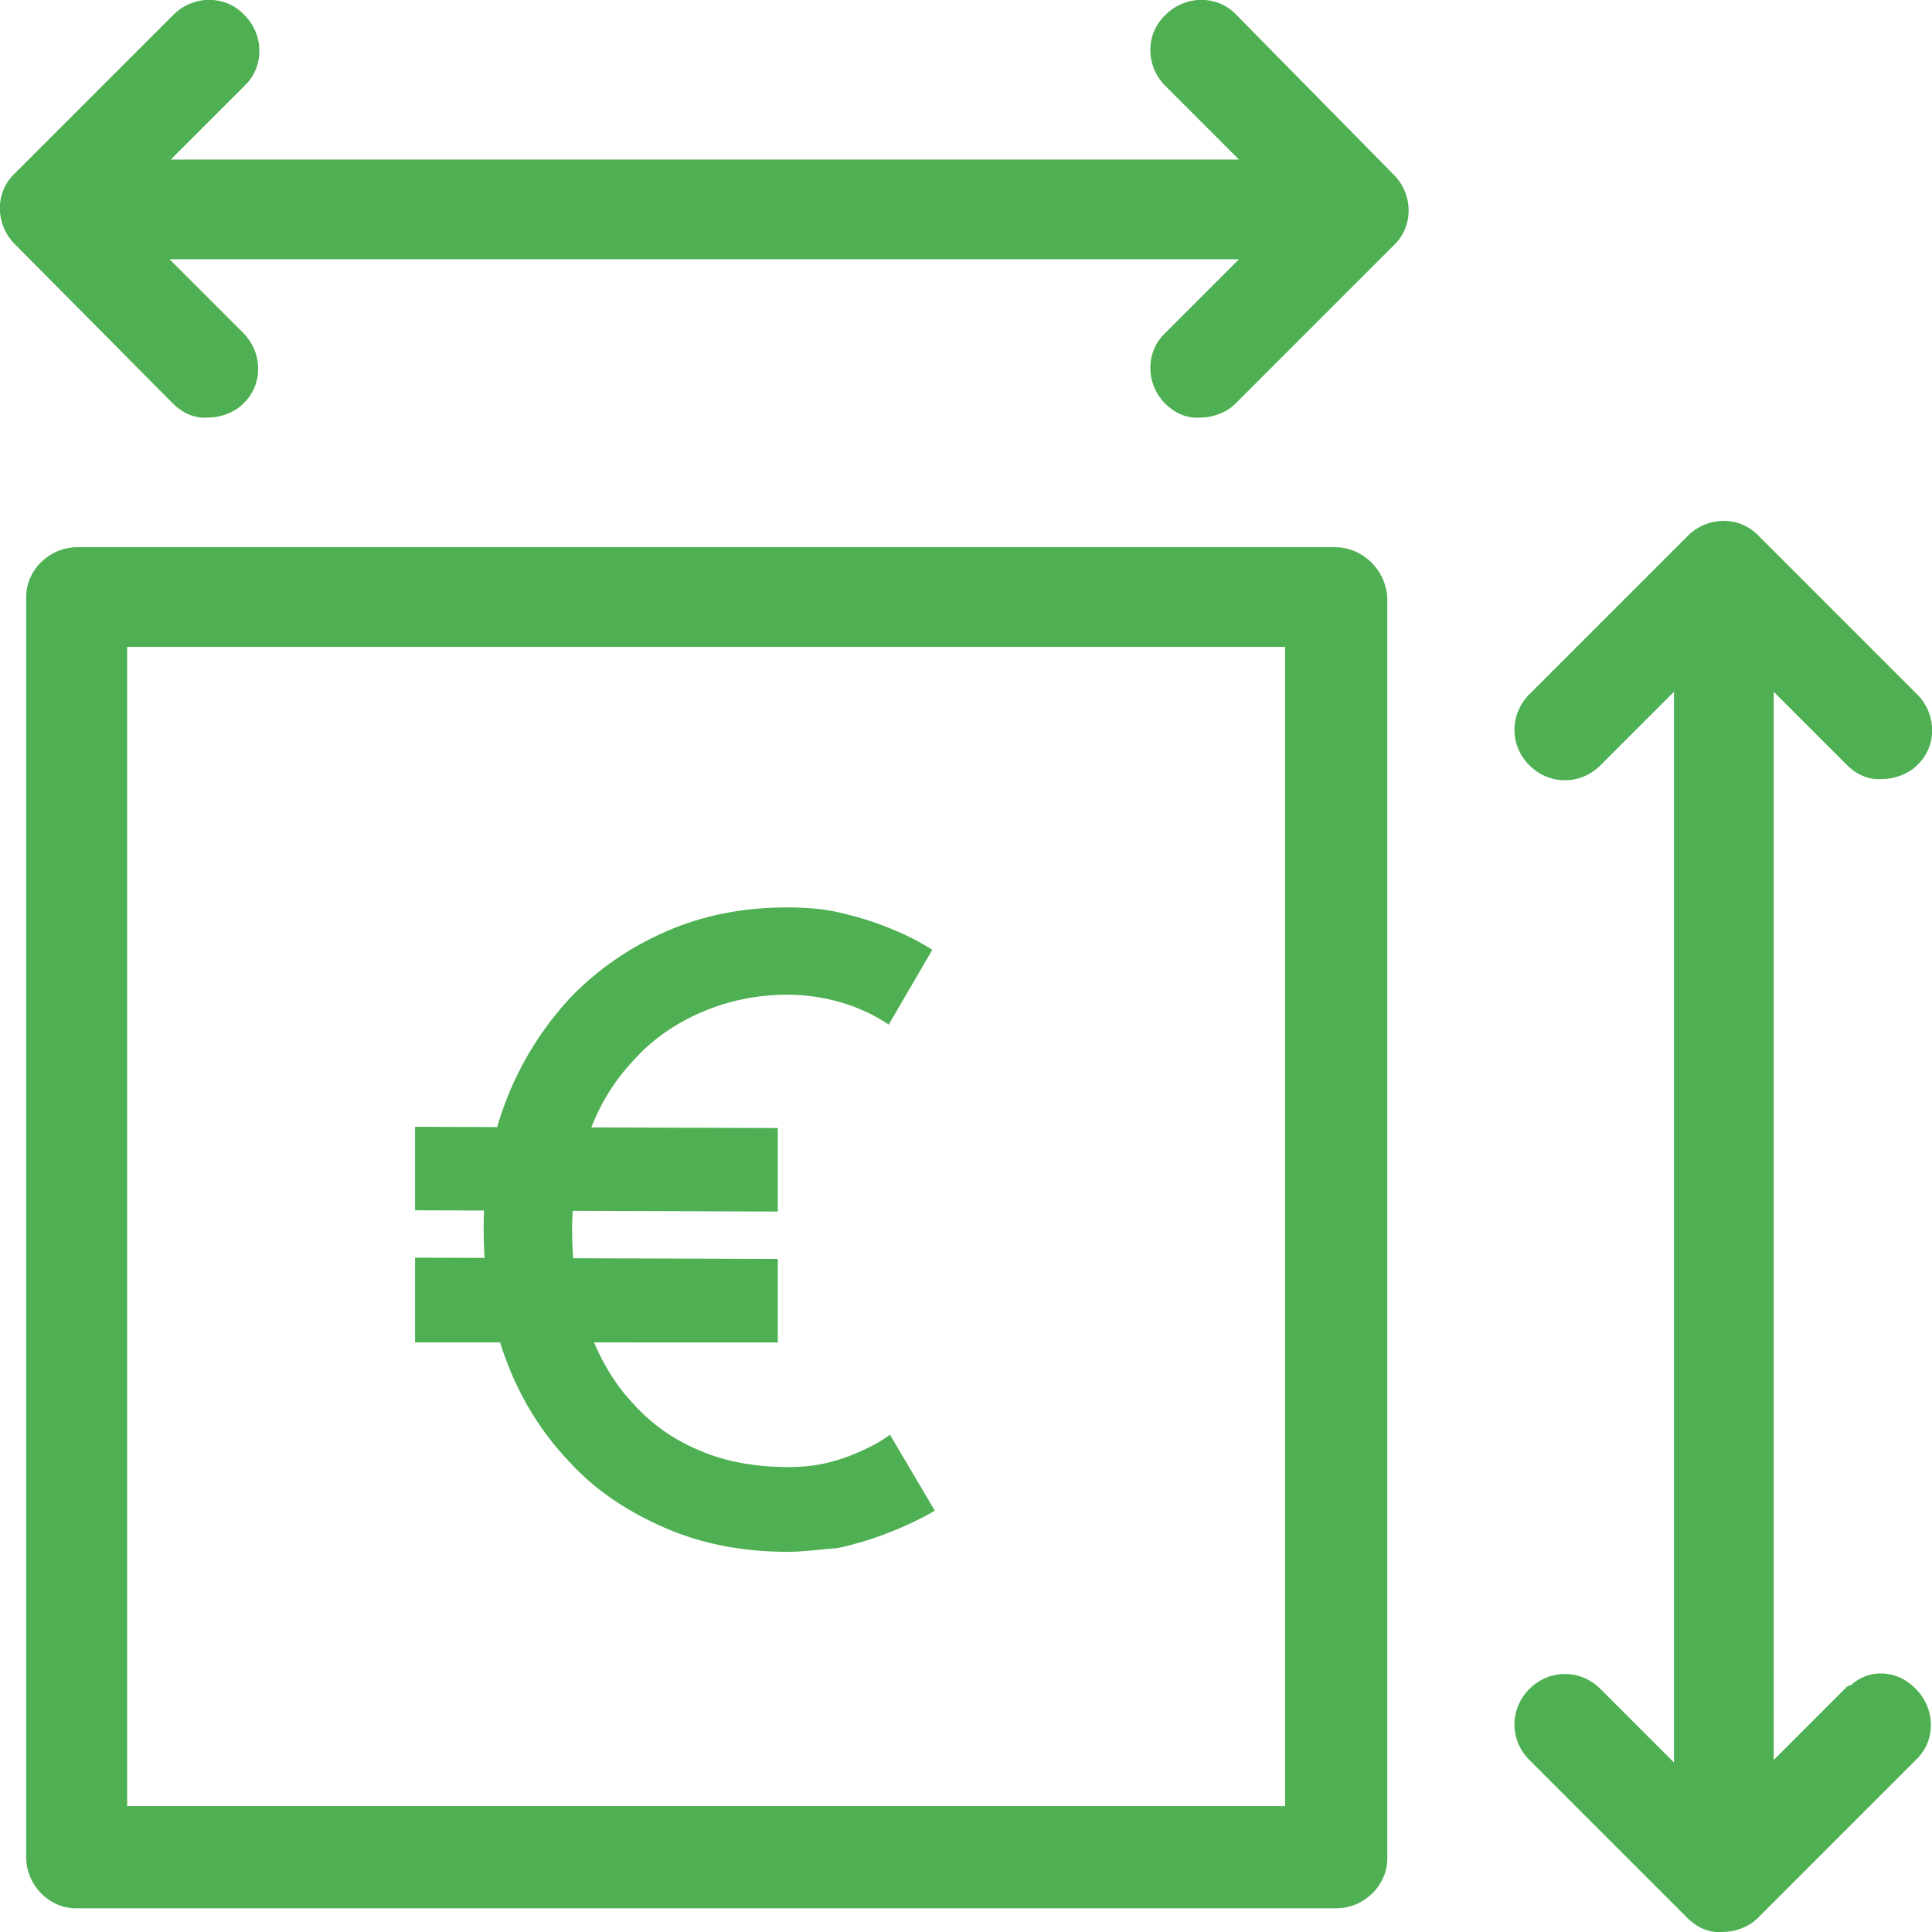 <svg xmlns="http://www.w3.org/2000/svg" xmlns:xlink="http://www.w3.org/1999/xlink" id="Calque_1" x="0px" y="0px" viewBox="0 0 155 155" style="enable-background:new 0 0 155 155;" xml:space="preserve"><style type="text/css">	.st0{enable-background:new    ;}	.st1{fill:#4EB052;}</style><g class="st0">	<path class="st1" d="M33.3,97.1v-6.7l29.1,0.1v6.7L33.3,97.1z M33.3,107.7v-6.8l29.1,0.1v6.7L33.3,107.7z M63.2,124.5  c-3.5,0-6.8-0.6-9.8-1.9s-5.6-3-7.7-5.3c-2.2-2.3-3.9-5-5.1-8.2s-1.8-6.7-1.8-10.6c0-3.7,0.6-7.1,1.8-10.2c1.2-3.1,2.9-5.8,5.1-8.2  c2.2-2.3,4.8-4.1,7.8-5.4s6.2-1.9,9.7-1.9c1.4,0,2.8,0.1,4.1,0.4c1.3,0.3,2.7,0.7,3.9,1.2c1.3,0.5,2.5,1.1,3.6,1.8l-3.5,6  c-1.2-0.8-2.5-1.4-3.9-1.8s-2.8-0.6-4.2-0.6c-2.5,0-4.8,0.5-6.9,1.4s-4,2.2-5.5,3.9c-1.6,1.7-2.8,3.7-3.6,6  c-0.8,2.3-1.3,4.8-1.3,7.6c0,2.9,0.4,5.5,1.3,7.8c0.8,2.3,2,4.4,3.5,6c1.5,1.7,3.3,3,5.5,3.9c2.1,0.9,4.5,1.3,7.1,1.3  c1,0,2-0.1,2.9-0.3c0.9-0.2,1.8-0.5,2.7-0.9c0.9-0.4,1.7-0.8,2.5-1.4l3.6,6.1c-1.2,0.7-2.5,1.3-3.8,1.8s-2.6,0.9-4,1.2  C65.8,124.3,64.5,124.5,63.2,124.5z"></path></g><g id="noun_surface_3194570">	<g id="Groupe_11823" transform="translate(0 0)">		<path id="Trac&#xE9;_35396" class="st1" d="M99.2,1.2c-1.5-1.6-4-1.6-5.6-0.1l-0.1,0.1c-1.6,1.5-1.6,4-0.1,5.6l0.1,0.1l5.9,5.9H13.7   l5.9-5.9c1.6-1.5,1.6-4,0.1-5.6l-0.1-0.1c-1.5-1.6-4-1.6-5.6-0.1l-0.1,0.1L1.2,13.9c-1.6,1.5-1.6,4-0.1,5.6l0.1,0.1l12.7,12.8   c0.7,0.7,1.7,1.2,2.8,1.1c1,0,2.1-0.4,2.8-1.1c1.6-1.5,1.6-4,0.1-5.6l-0.1-0.1l-5.9-5.9h85.8l-5.9,5.9c-1.6,1.5-1.6,4-0.1,5.6   l0.1,0.1c0.7,0.7,1.7,1.2,2.8,1.1c1,0,2.1-0.4,2.8-1.1l12.7-12.7c1.6-1.5,1.6-4,0.1-5.6l-0.1-0.1L99.2,1.2z"></path>		<path id="Trac&#xE9;_35397" class="st1" d="M148.2,135.3l-5.9,5.9V55.5l5.9,5.9c0.7,0.7,1.7,1.2,2.8,1.1c1,0,2.1-0.4,2.8-1.1   c1.6-1.5,1.6-4,0.1-5.6l-0.1-0.1L141.1,43c-1.5-1.6-4-1.6-5.6-0.1l-0.1,0.1l-12.7,12.7c-1.6,1.6-1.6,4.1,0,5.7s4.1,1.6,5.7,0   l5.9-5.9v85.9l-5.9-5.9c-1.6-1.6-4.1-1.6-5.7,0s-1.6,4.1,0,5.7l12.7,12.7c0.7,0.7,1.7,1.2,2.8,1.1c1,0,2.1-0.4,2.8-1.1l12.7-12.7   c1.6-1.5,1.6-4,0.1-5.6l-0.1-0.1c-1.4-1.5-3.7-1.7-5.2-0.3C148.3,135.2,148.3,135.3,148.2,135.3z"></path>		<path id="Trac&#xE9;_35398" class="st1" d="M107.1,43.9H6.2c-2.2,0-4.1,1.8-4.1,4V48v101c0,2.2,1.8,4.1,4,4.1h0.1h101   c2.2,0,4.1-1.8,4.1-4V149V48C111.2,45.7,109.3,43.9,107.1,43.9z M103.2,144.9h-93v-93h92.9v93H103.2z"></path>	</g></g></svg>